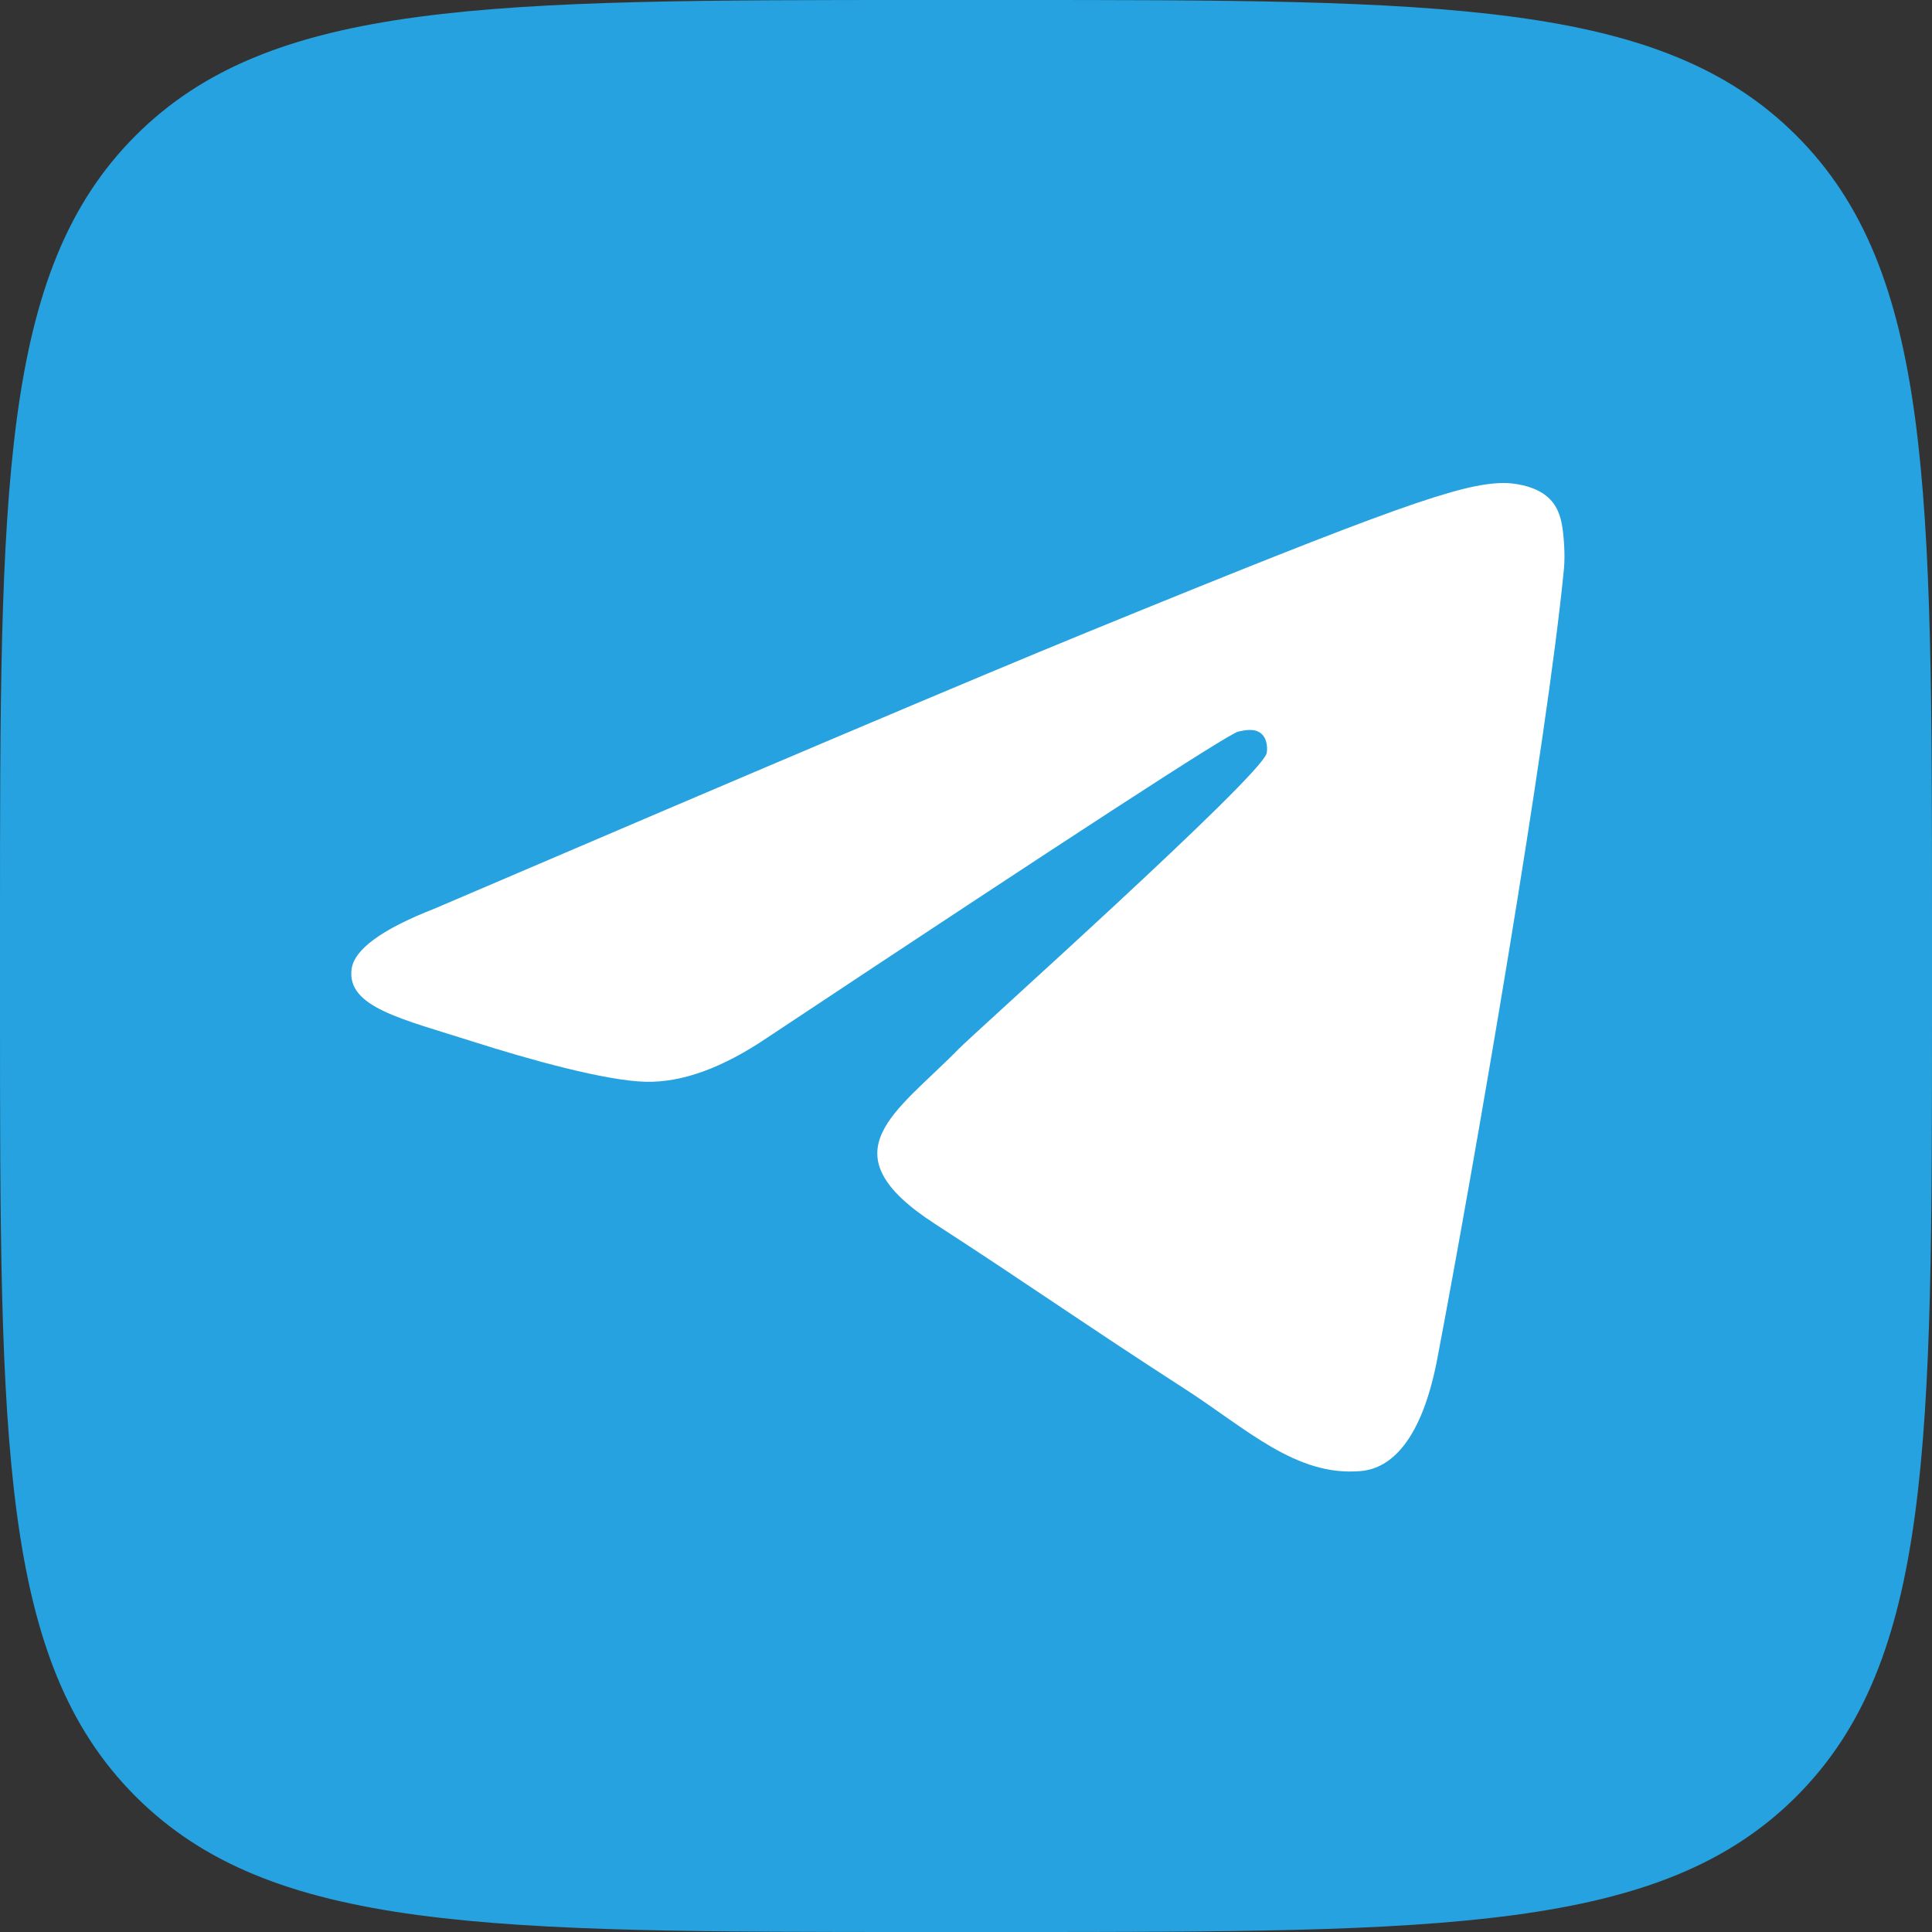 <svg width="44" height="44" viewBox="0 0 44 44" fill="none" xmlns="http://www.w3.org/2000/svg">
<rect x="0" y="0" width="44" height="44" fill="#333333" stroke="none"/>
<path d="M0 21.083C0 11.145 0 6.175 3.088 3.088C6.175 0 11.145 0 21.083 0H22.917C32.855 0 37.825 0 40.912 3.088C44 6.175 44 11.145 44 21.083V22.917C44 32.855 44 37.825 40.912 40.912C37.825 44 32.855 44 22.917 44H21.083C11.145 44 6.175 44 3.088 40.912C0 37.825 0 32.855 0 22.917L0 21.083Z" fill="#25A2DF"/>
<path fill-rule="evenodd" clip-rule="evenodd" d="M9.899 20.692C17.316 17.515 22.262 15.42 24.737 14.408C31.802 11.519 33.27 11.017 34.227 11C34.438 10.996 34.908 11.048 35.213 11.291C35.471 11.496 35.541 11.774 35.575 11.968C35.609 12.163 35.651 12.607 35.618 12.953C35.235 16.909 33.578 26.507 32.735 30.938C32.379 32.812 31.676 33.441 30.997 33.502C29.519 33.636 28.397 32.542 26.966 31.62C24.727 30.177 23.462 29.278 21.288 27.87C18.776 26.242 20.405 25.348 21.836 23.886C22.211 23.503 28.721 17.682 28.847 17.154C28.863 17.088 28.877 16.841 28.728 16.711C28.58 16.581 28.36 16.626 28.202 16.661C27.977 16.711 24.4 19.036 17.47 23.635C16.455 24.321 15.535 24.655 14.711 24.637C13.803 24.618 12.055 24.132 10.756 23.717C9.163 23.208 7.896 22.939 8.007 22.074C8.064 21.623 8.695 21.163 9.899 20.692Z" fill="white"/>
</svg>
